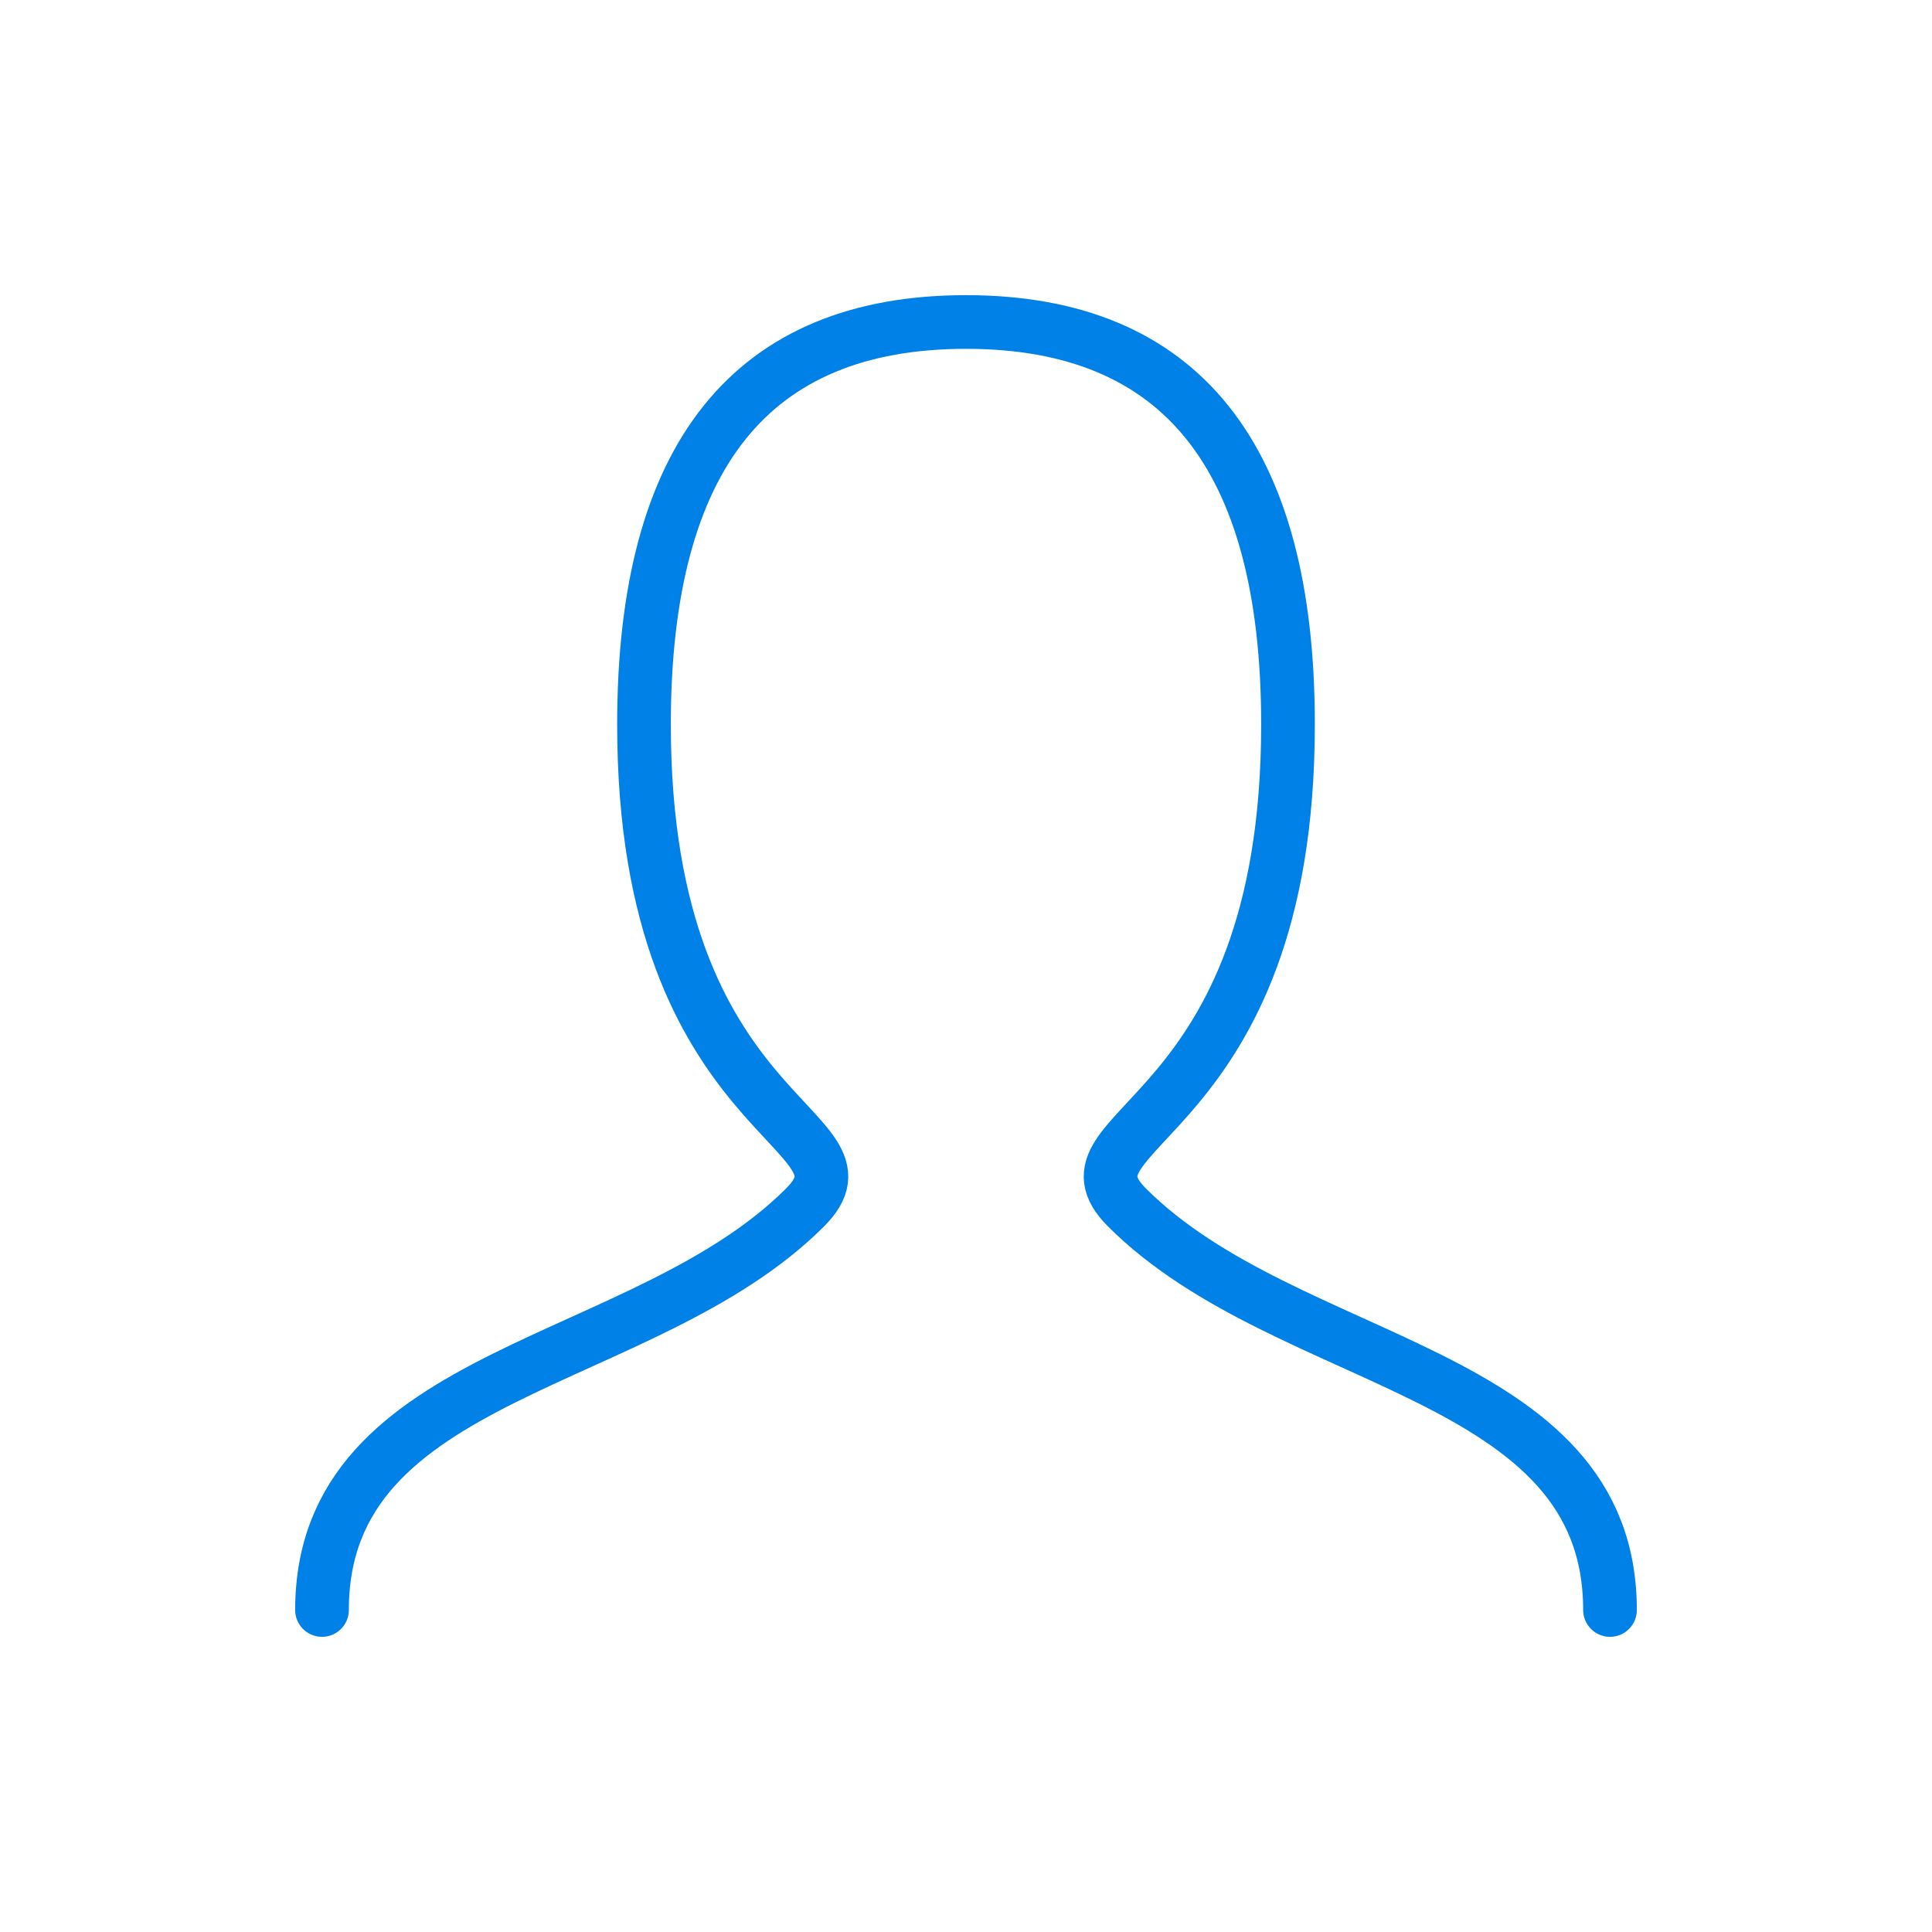 <svg width="72" height="72" viewBox="0 0 72 72" fill="none" xmlns="http://www.w3.org/2000/svg">
<path d="M12 60C12 51 24 51 30 45C33 42 24 42 24 27C24 17.001 27.999 12 36 12C44.001 12 48 17.001 48 27C48 42 39 42 42 45C48 51 60 51 60 60" stroke="#0081E8" stroke-width="2" stroke-linecap="round"/>
</svg>
